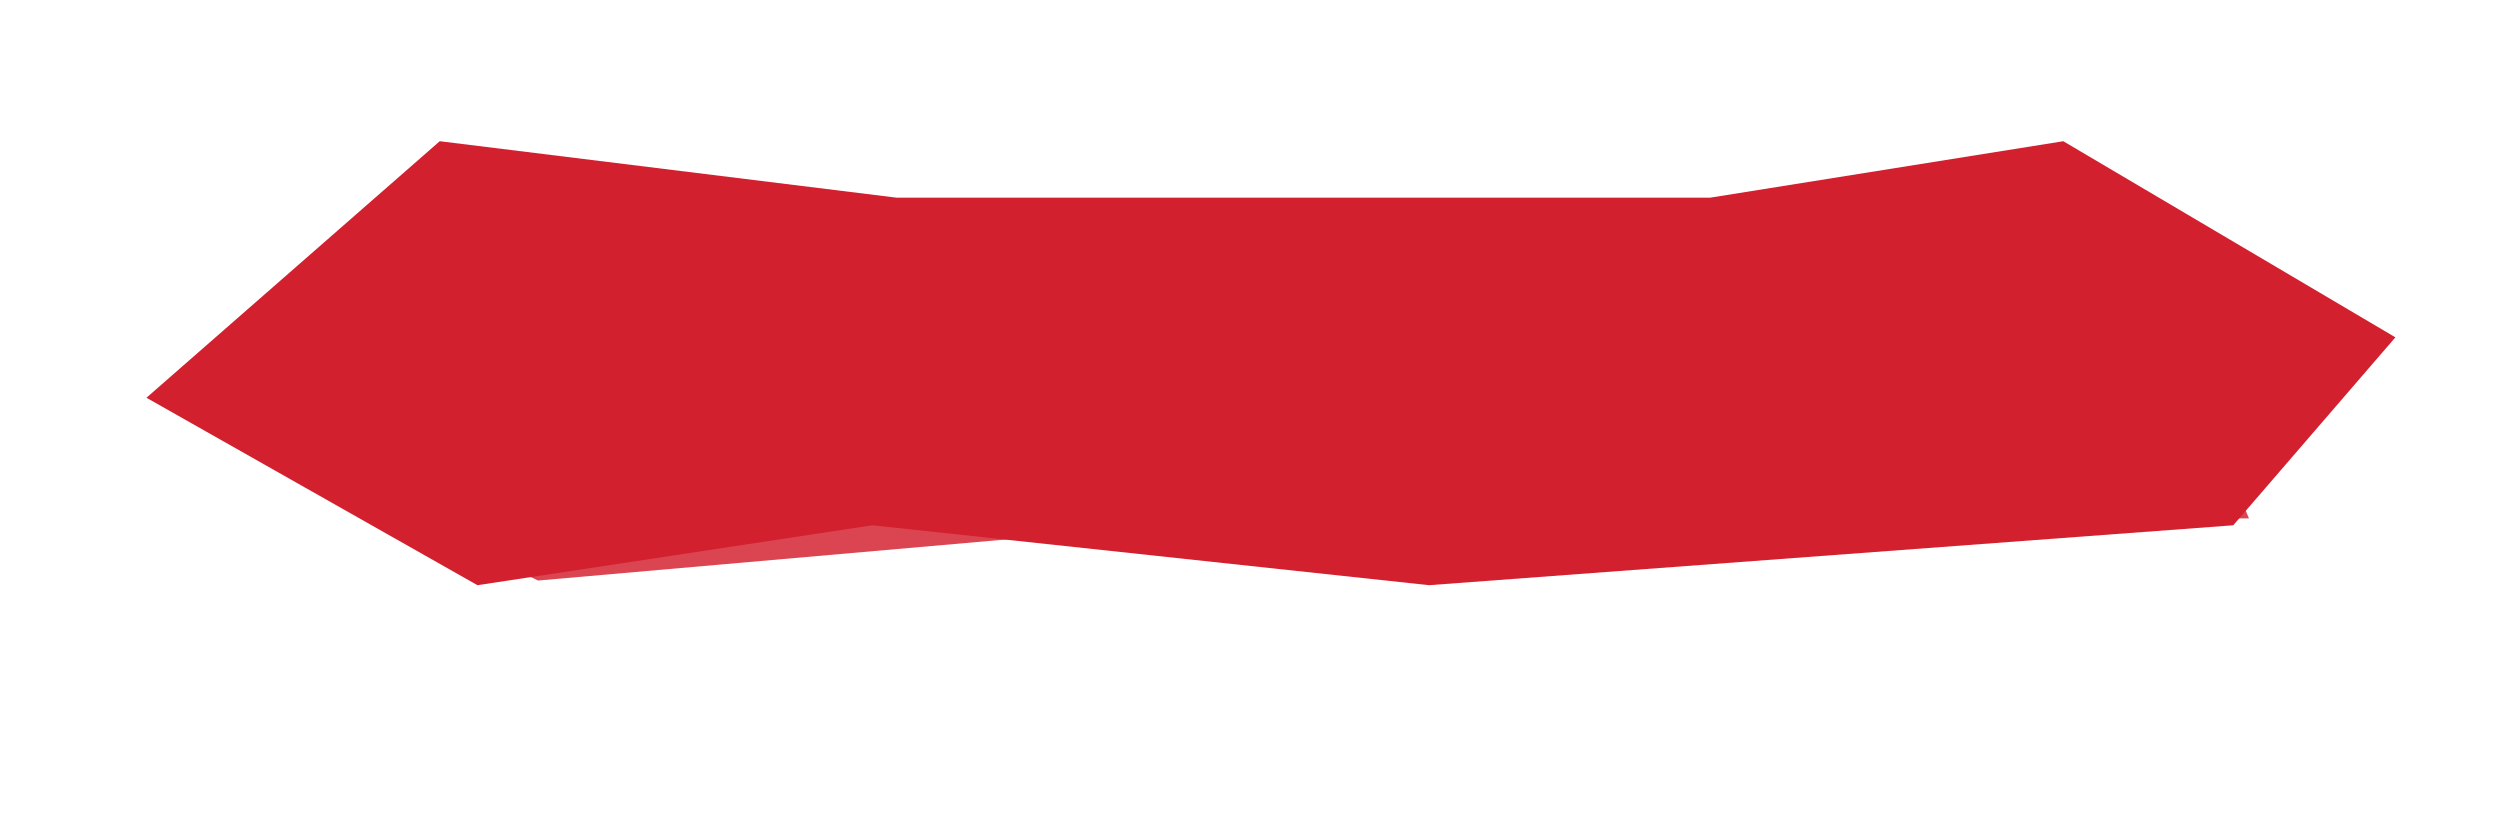 <svg width="478" height="159" viewBox="0 0 478 159" fill="none" xmlns="http://www.w3.org/2000/svg">
<g filter="url(#filter0_f_2005_64)">
<path d="M96.618 48L48 84.403L102.869 111L238.305 99.113H430L411.942 56.009L302.204 48L172.324 56.009L96.618 48Z" fill="#D3202E" fill-opacity="0.83"/>
</g>
<path d="M84.077 27L28 76.05L91.287 111.887L166.784 100.434L273.23 111.887L427 100.434L458 64.5L394.5 27L327 37.791H171.397L84.077 27Z" fill="#D3202E"/>
<defs>
<filter id="filter0_f_2005_64" x="0.84" y="0.84" width="476.319" height="157.319" filterUnits="userSpaceOnUse" color-interpolation-filters="sRGB">
<feFlood flood-opacity="0" result="BackgroundImageFix"/>
<feBlend mode="normal" in="SourceGraphic" in2="BackgroundImageFix" result="shape"/>
<feGaussianBlur stdDeviation="23.58" result="effect1_foregroundBlur_2005_64"/>
</filter>
</defs>
</svg>

